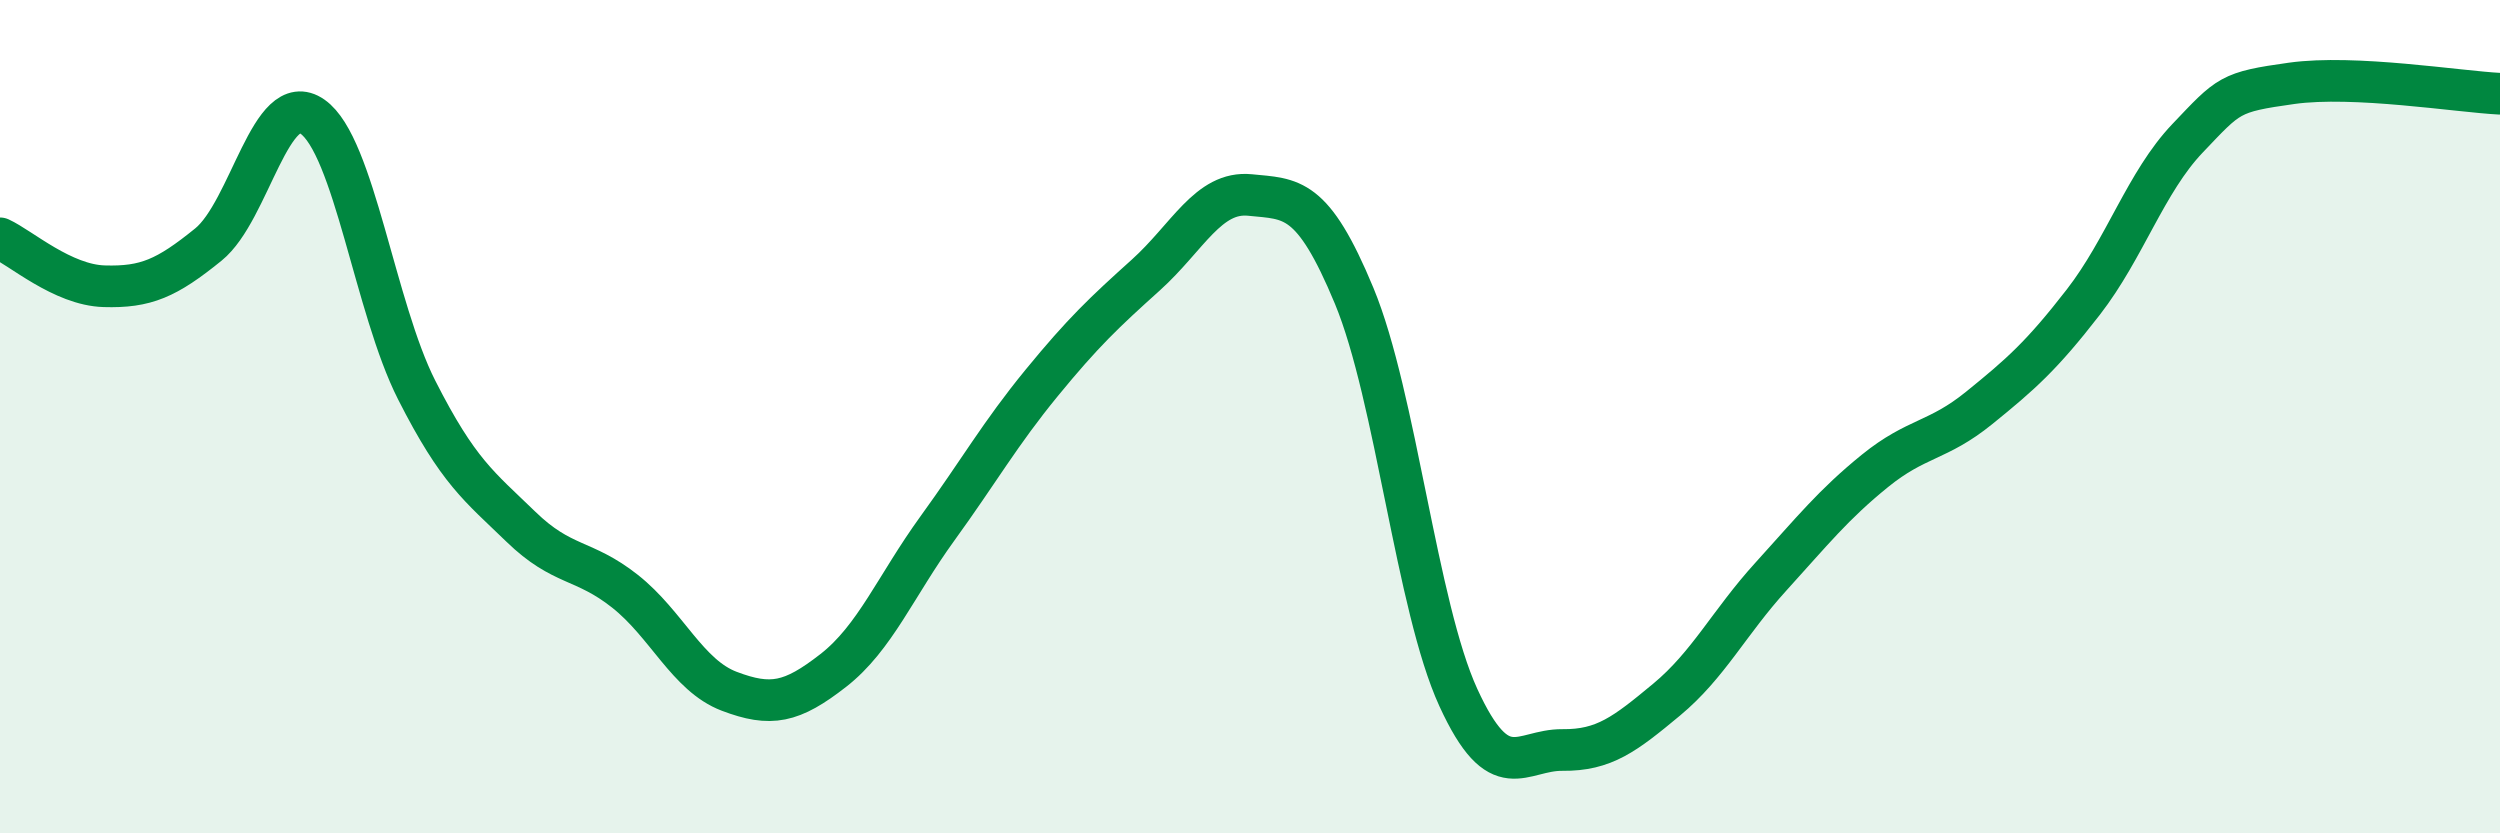 
    <svg width="60" height="20" viewBox="0 0 60 20" xmlns="http://www.w3.org/2000/svg">
      <path
        d="M 0,5.72 C 0.5,5.95 1.5,6.84 2.5,6.87 C 3.5,6.9 4,6.68 5,5.87 C 6,5.06 6.5,2.1 7.5,2.8 C 8.5,3.5 9,7.39 10,9.36 C 11,11.33 11.5,11.67 12.5,12.64 C 13.5,13.61 14,13.4 15,14.19 C 16,14.98 16.5,16.21 17.5,16.59 C 18.5,16.97 19,16.87 20,16.09 C 21,15.31 21.5,14.06 22.5,12.68 C 23.5,11.3 24,10.41 25,9.19 C 26,7.97 26.5,7.5 27.5,6.6 C 28.5,5.7 29,4.58 30,4.68 C 31,4.78 31.5,4.69 32.5,7.1 C 33.5,9.51 34,14.56 35,16.74 C 36,18.92 36.5,17.99 37.5,18 C 38.5,18.01 39,17.62 40,16.79 C 41,15.96 41.5,14.94 42.5,13.84 C 43.5,12.74 44,12.11 45,11.3 C 46,10.49 46.5,10.6 47.5,9.79 C 48.5,8.98 49,8.54 50,7.25 C 51,5.96 51.5,4.37 52.5,3.32 C 53.5,2.27 53.5,2.21 55,2 C 56.5,1.79 59,2.2 60,2.25L60 20L0 20Z"
        fill="#008740"
        opacity="0.1"
        stroke-linecap="round"
        stroke-linejoin="round"
      />
      <path
        d="M 0,5.72 C 0.5,5.95 1.5,6.84 2.5,6.87 C 3.5,6.9 4,6.68 5,5.87 C 6,5.06 6.5,2.1 7.5,2.8 C 8.5,3.5 9,7.39 10,9.36 C 11,11.33 11.5,11.67 12.5,12.64 C 13.5,13.61 14,13.4 15,14.19 C 16,14.98 16.5,16.21 17.5,16.59 C 18.5,16.97 19,16.87 20,16.09 C 21,15.31 21.5,14.06 22.5,12.68 C 23.5,11.3 24,10.41 25,9.19 C 26,7.97 26.5,7.5 27.5,6.6 C 28.5,5.7 29,4.58 30,4.68 C 31,4.78 31.5,4.69 32.5,7.1 C 33.5,9.51 34,14.56 35,16.74 C 36,18.92 36.5,17.99 37.5,18 C 38.5,18.01 39,17.62 40,16.79 C 41,15.96 41.5,14.94 42.5,13.84 C 43.5,12.74 44,12.11 45,11.3 C 46,10.49 46.5,10.6 47.5,9.79 C 48.5,8.98 49,8.54 50,7.25 C 51,5.96 51.5,4.37 52.5,3.32 C 53.5,2.27 53.5,2.21 55,2 C 56.5,1.79 59,2.2 60,2.25"
        stroke="#008740"
        stroke-width="1"
        fill="none"
        stroke-linecap="round"
        stroke-linejoin="round"
      />
    </svg>
  